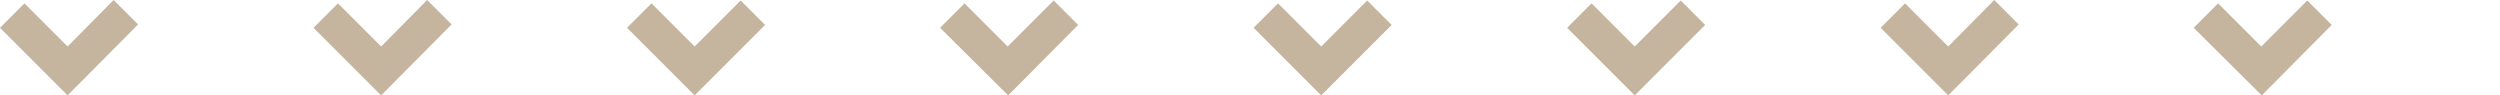 <?xml version="1.0" encoding="utf-8"?>
<!-- Generator: Adobe Illustrator 24.3.0, SVG Export Plug-In . SVG Version: 6.00 Build 0)  -->
<svg version="1.1" id="Group_235" xmlns="http://www.w3.org/2000/svg" xmlns:xlink="http://www.w3.org/1999/xlink" x="0px" y="0px"
	 viewBox="0 0 521.5 19.9" style="enable-background:new 0 0 521.5 19.9;" xml:space="preserve">
<style type="text/css">
	.st0{fill:#C5B59F;}
</style>
<path id="Path_318" class="st0" d="M14.1,19.9L0,5.8l5.1-5.1l9,9L23.7,0l5.1,5.1L14.1,19.9z"/>
<path id="Path_319" class="st0" d="M79.5,19.9L65.4,5.8l5.1-5.1l9,9L89.1,0l5.1,5.1L79.5,19.9z"/>
<path id="Path_320" class="st0" d="M144.9,19.9L130.8,5.8l5.1-5.1l9,9l9.6-9.6l5.1,5.1L144.9,19.9z"/>
<path id="Path_321" class="st0" d="M210.3,19.9L196.1,5.8l5.1-5.1l9,9l9.6-9.6l5.1,5.1L210.3,19.9z"/>
<path id="Path_322" class="st0" d="M275.6,19.9L261.5,5.8l5.1-5.1l9,9l9.6-9.6l5.1,5.1L275.6,19.9z"/>
<path id="Path_323" class="st0" d="M341,19.9L326.9,5.8l5.1-5.1l9,9l9.6-9.6l5.1,5.1L341,19.9z"/>
<path id="Path_324" class="st0" d="M406.4,19.9L392.3,5.8l5.1-5.1l9,9L416,0l5.1,5.1L406.4,19.9z"/>
<path id="Path_325" class="st0" d="M471.8,19.9L457.6,5.8l5.1-5.1l9,9l9.6-9.6l5.1,5.1L471.8,19.9z"/>
</svg>
